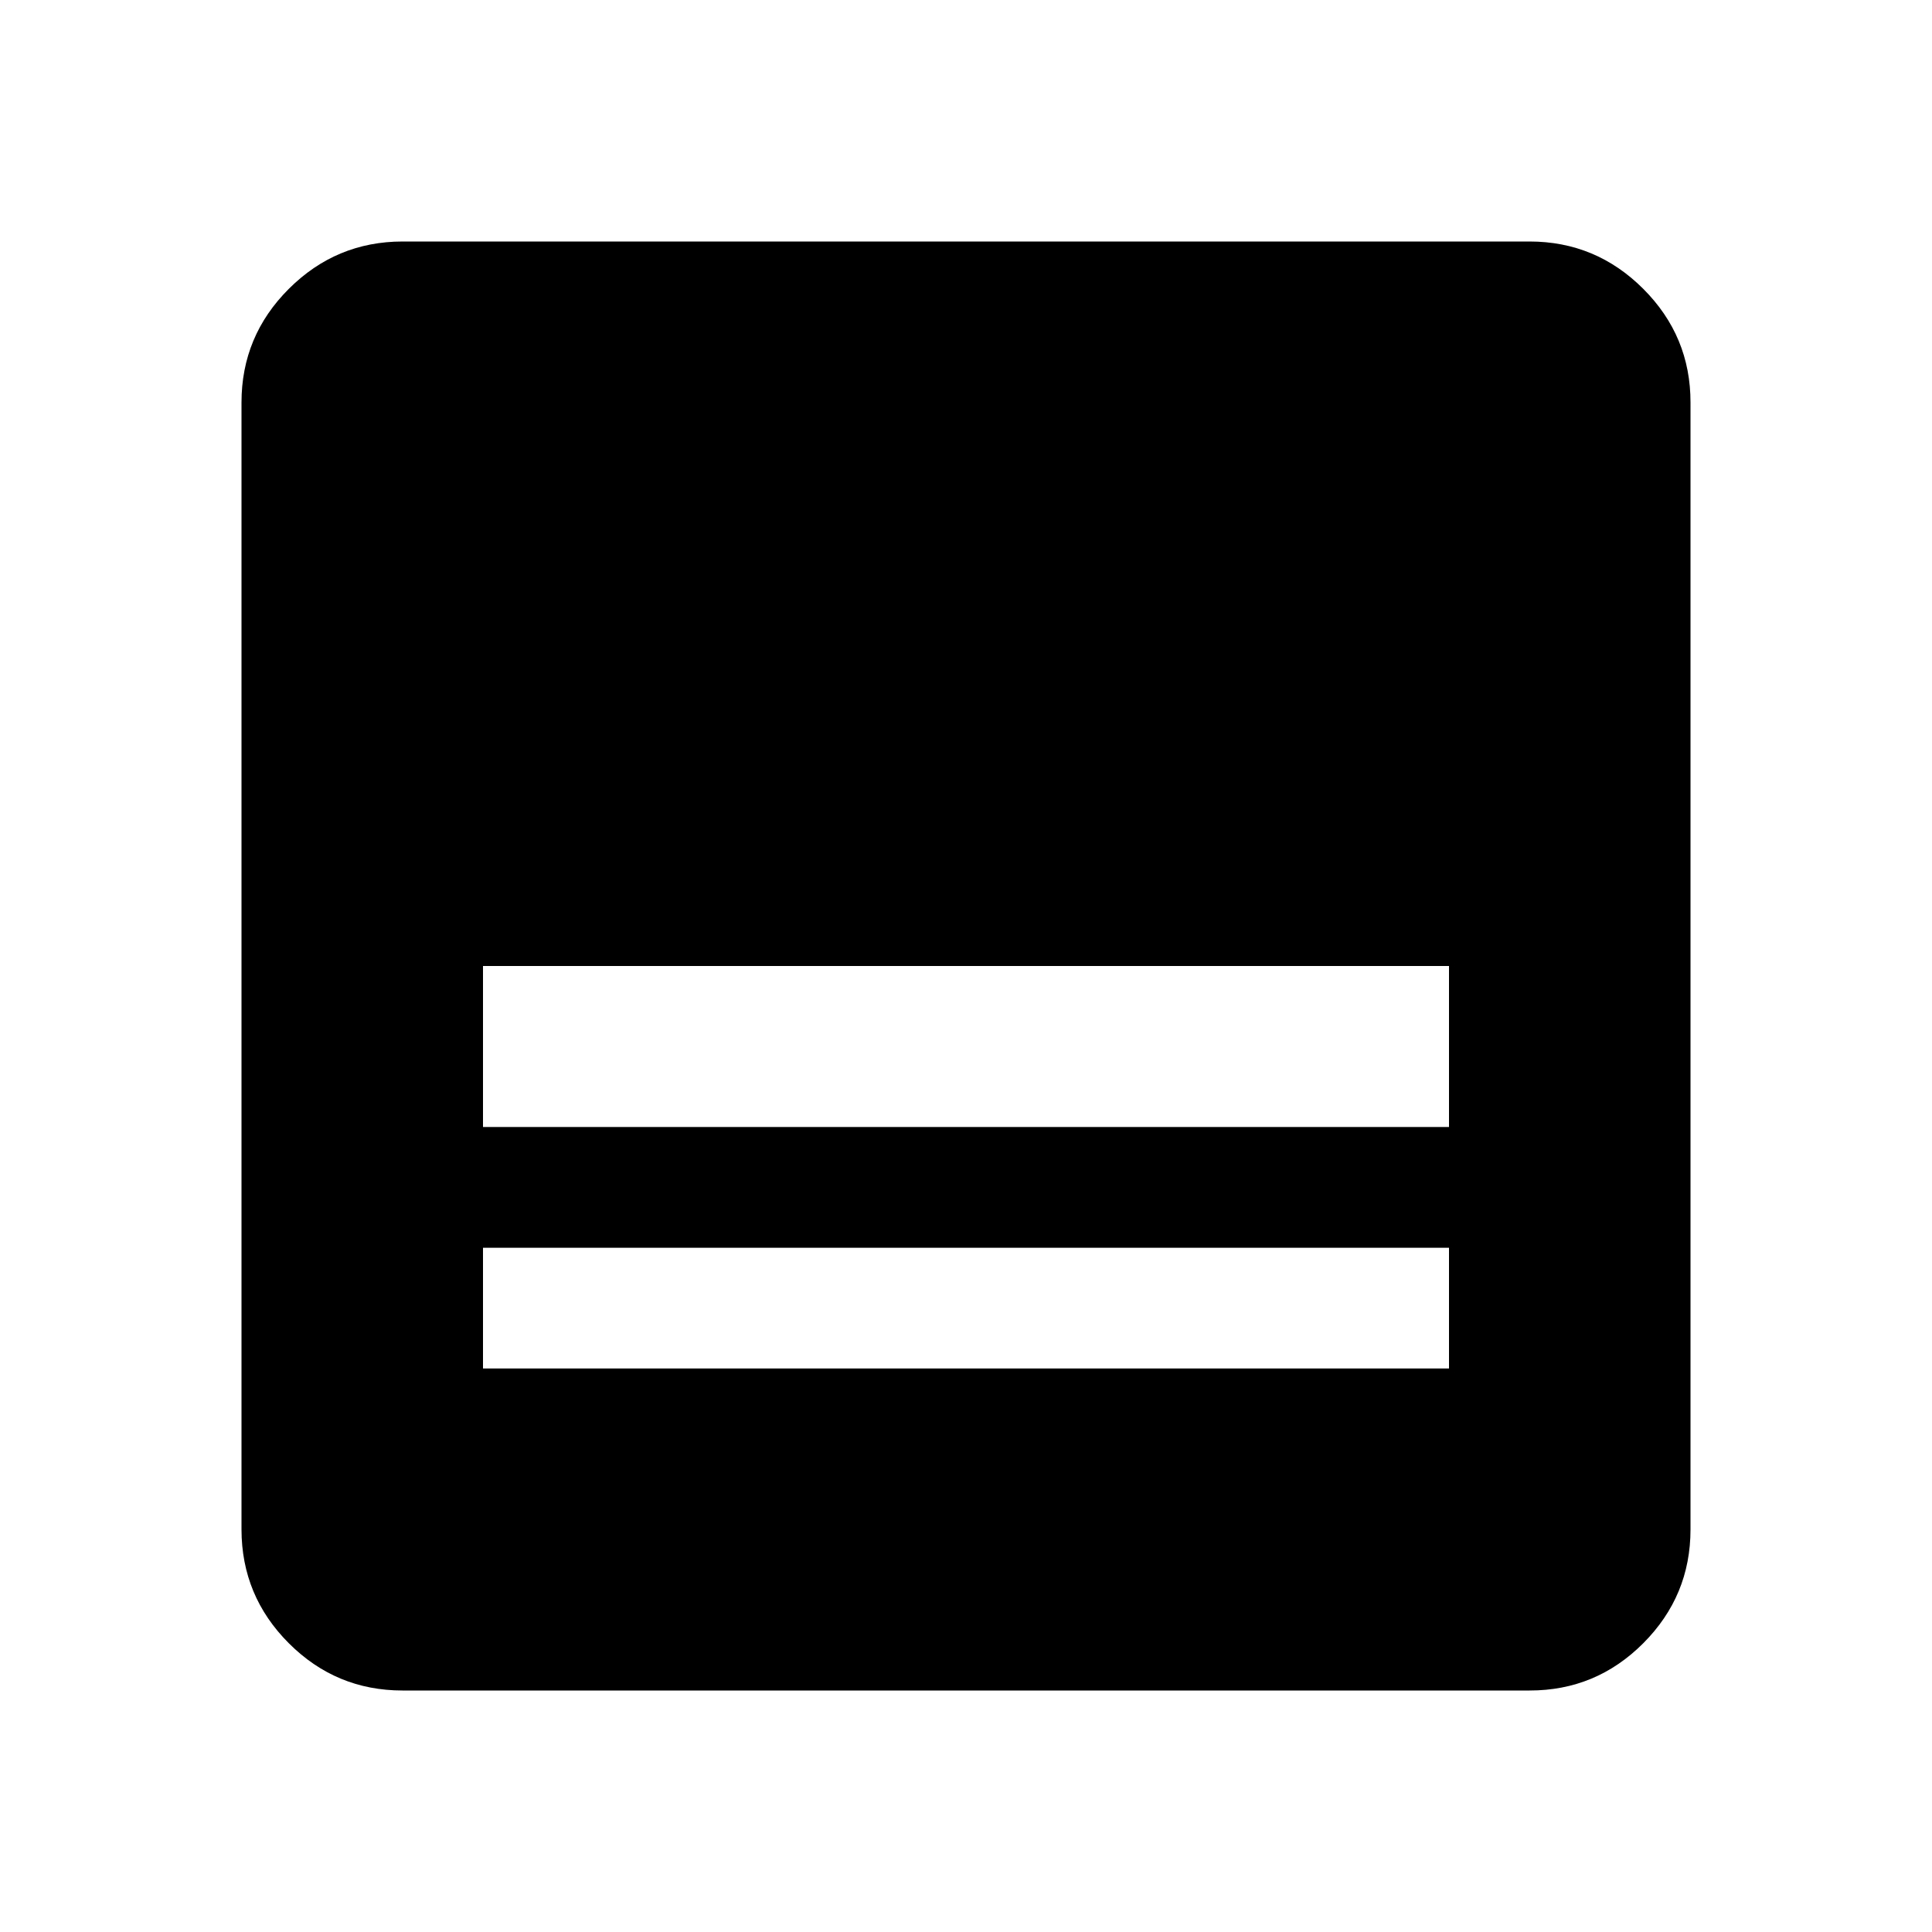 <svg xmlns="http://www.w3.org/2000/svg" width="24" height="24" viewBox="0 0 24 24"><path fill="currentColor" d="M19 21H5q-.825 0-1.412-.587T3 19V5q0-.825.588-1.412T5 3h14q.825 0 1.413.588T21 5v14q0 .825-.587 1.413T19 21M6 14h12v-2H6zm0 3h12v-1.5H6z"/></svg>
